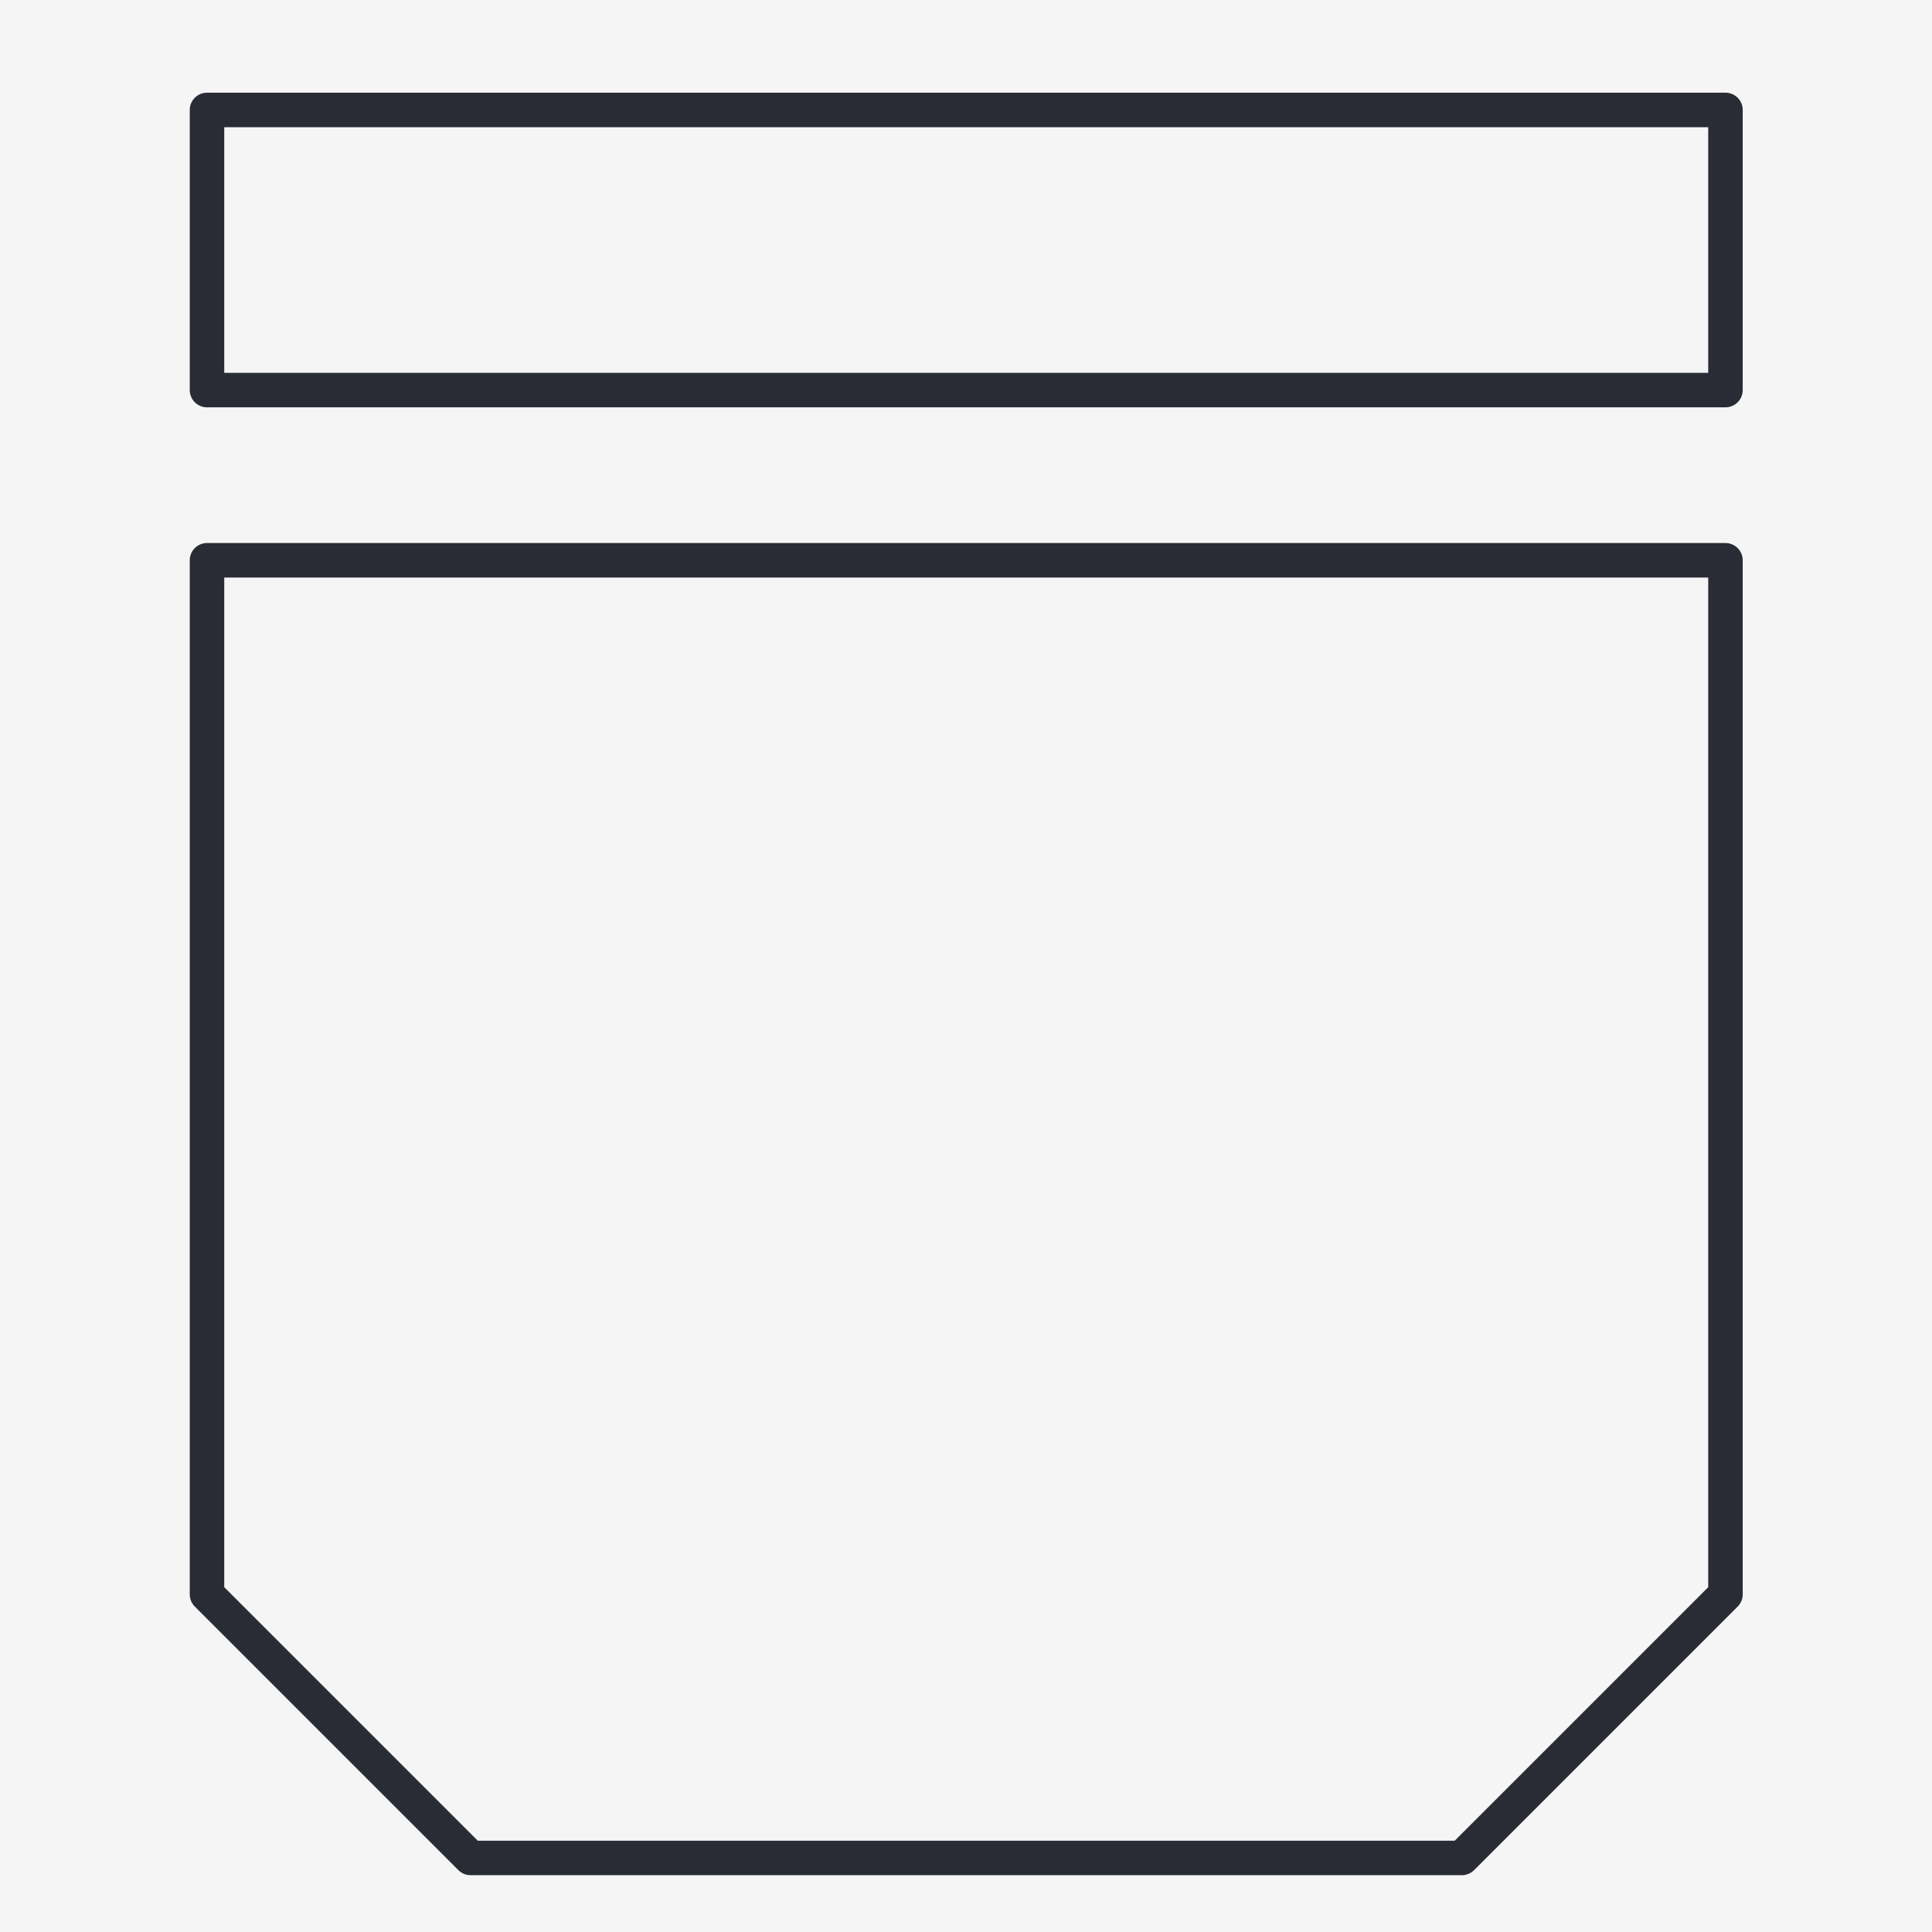 <svg viewBox="0 0 42 42" xmlns="http://www.w3.org/2000/svg" data-sanitized-data-name="Layer 2" data-name="Layer 2" id="Layer_2">
  <defs>
    <style>
      .cls-1 {
        fill: none;
        stroke: #292c35;
        stroke-linecap: round;
        stroke-linejoin: round;
        stroke-width: .75px;
      }

      .cls-2 {
        fill: #f5f5f5;
      }
    </style>
  </defs>
  <g data-sanitized-data-name="Layer 1" data-name="Layer 1" id="Layer_1-2">
    <g>
      <rect height="42" width="42" class="cls-2"></rect>
      <g>
        <rect height="6.09" width="33.01" y="2.39" x="4.5" class="cls-1"></rect>
        <path d="m31.77,40.39H10.23l-5.73-5.73V12.18h33.01v22.48l-5.73,5.73Z" class="cls-1"></path>
      </g>
    </g>
  </g>
</svg>
